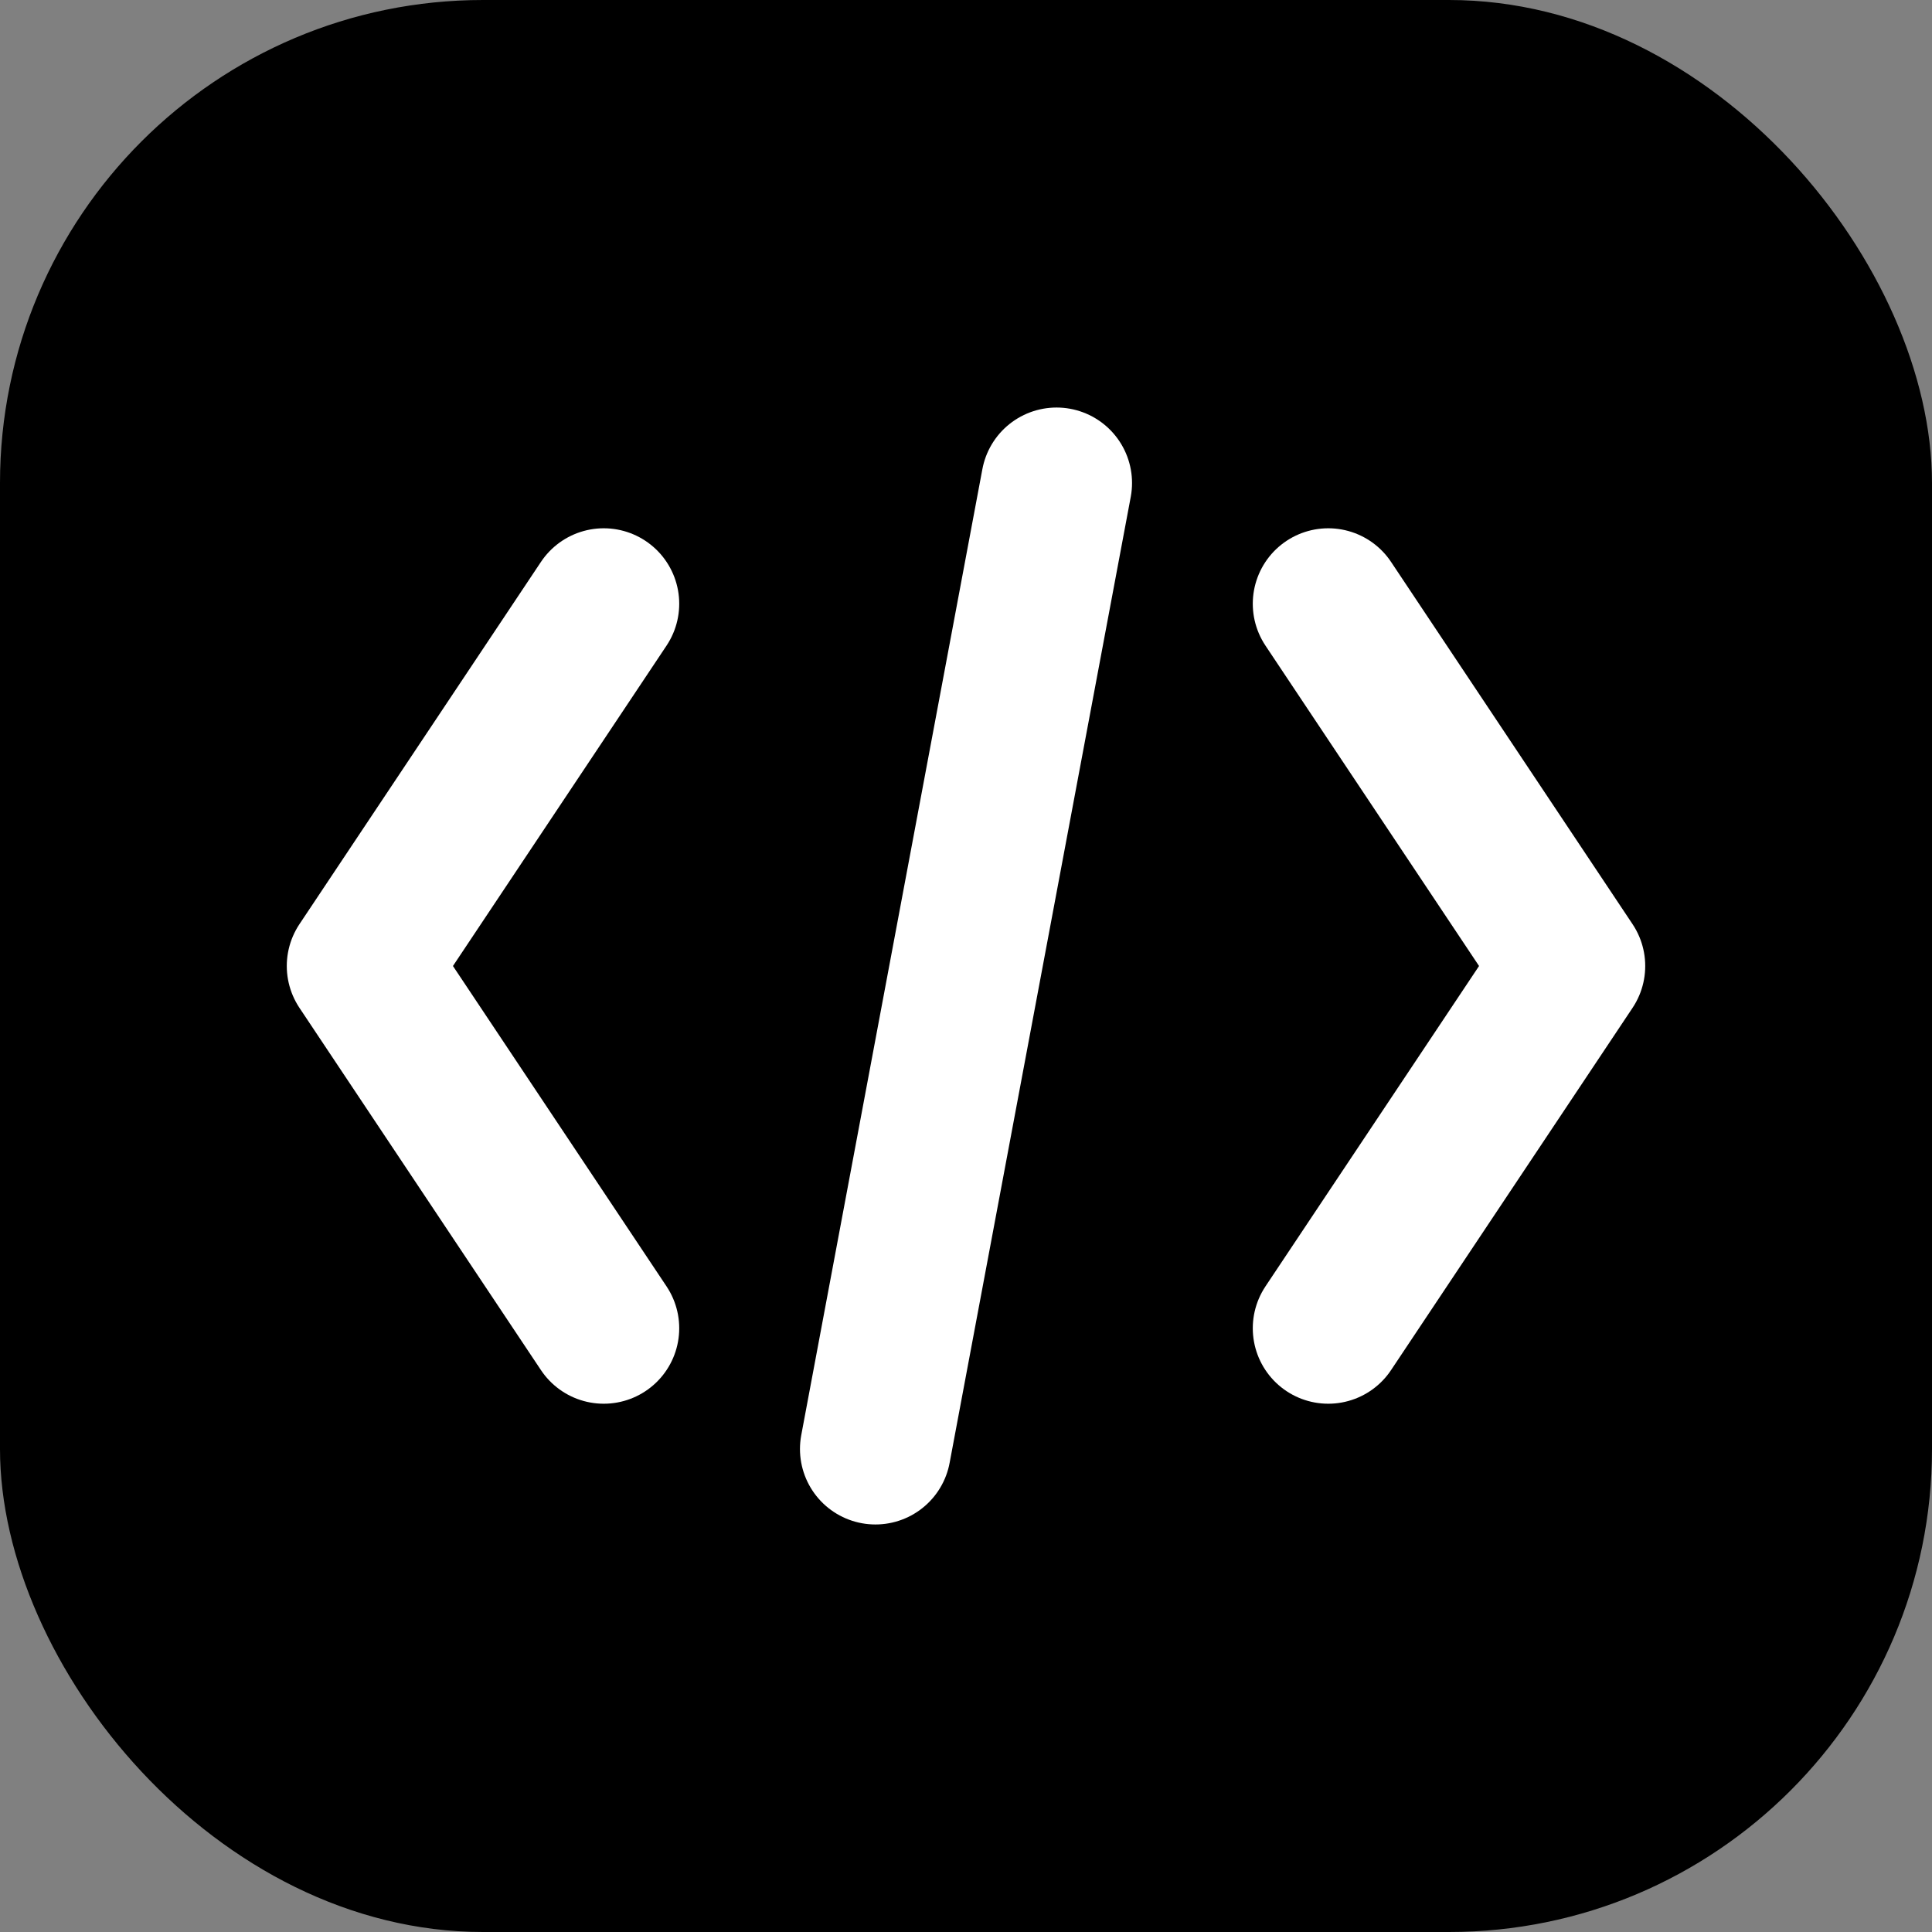 <svg xmlns="http://www.w3.org/2000/svg" viewBox="0 0 32 32">
  <rect x="0" y="0" width="32" height="32" fill="#808080" stroke="none"/>
  <rect width="32" height="32" rx="8" fill="#000000"/>
  <path d="M10 10L6 16L10 22M22 10L26 16L22 22M14.5 24L17.5 8" stroke="white" stroke-width="2.5" stroke-linecap="round" stroke-linejoin="round" fill="none"/>
</svg>
